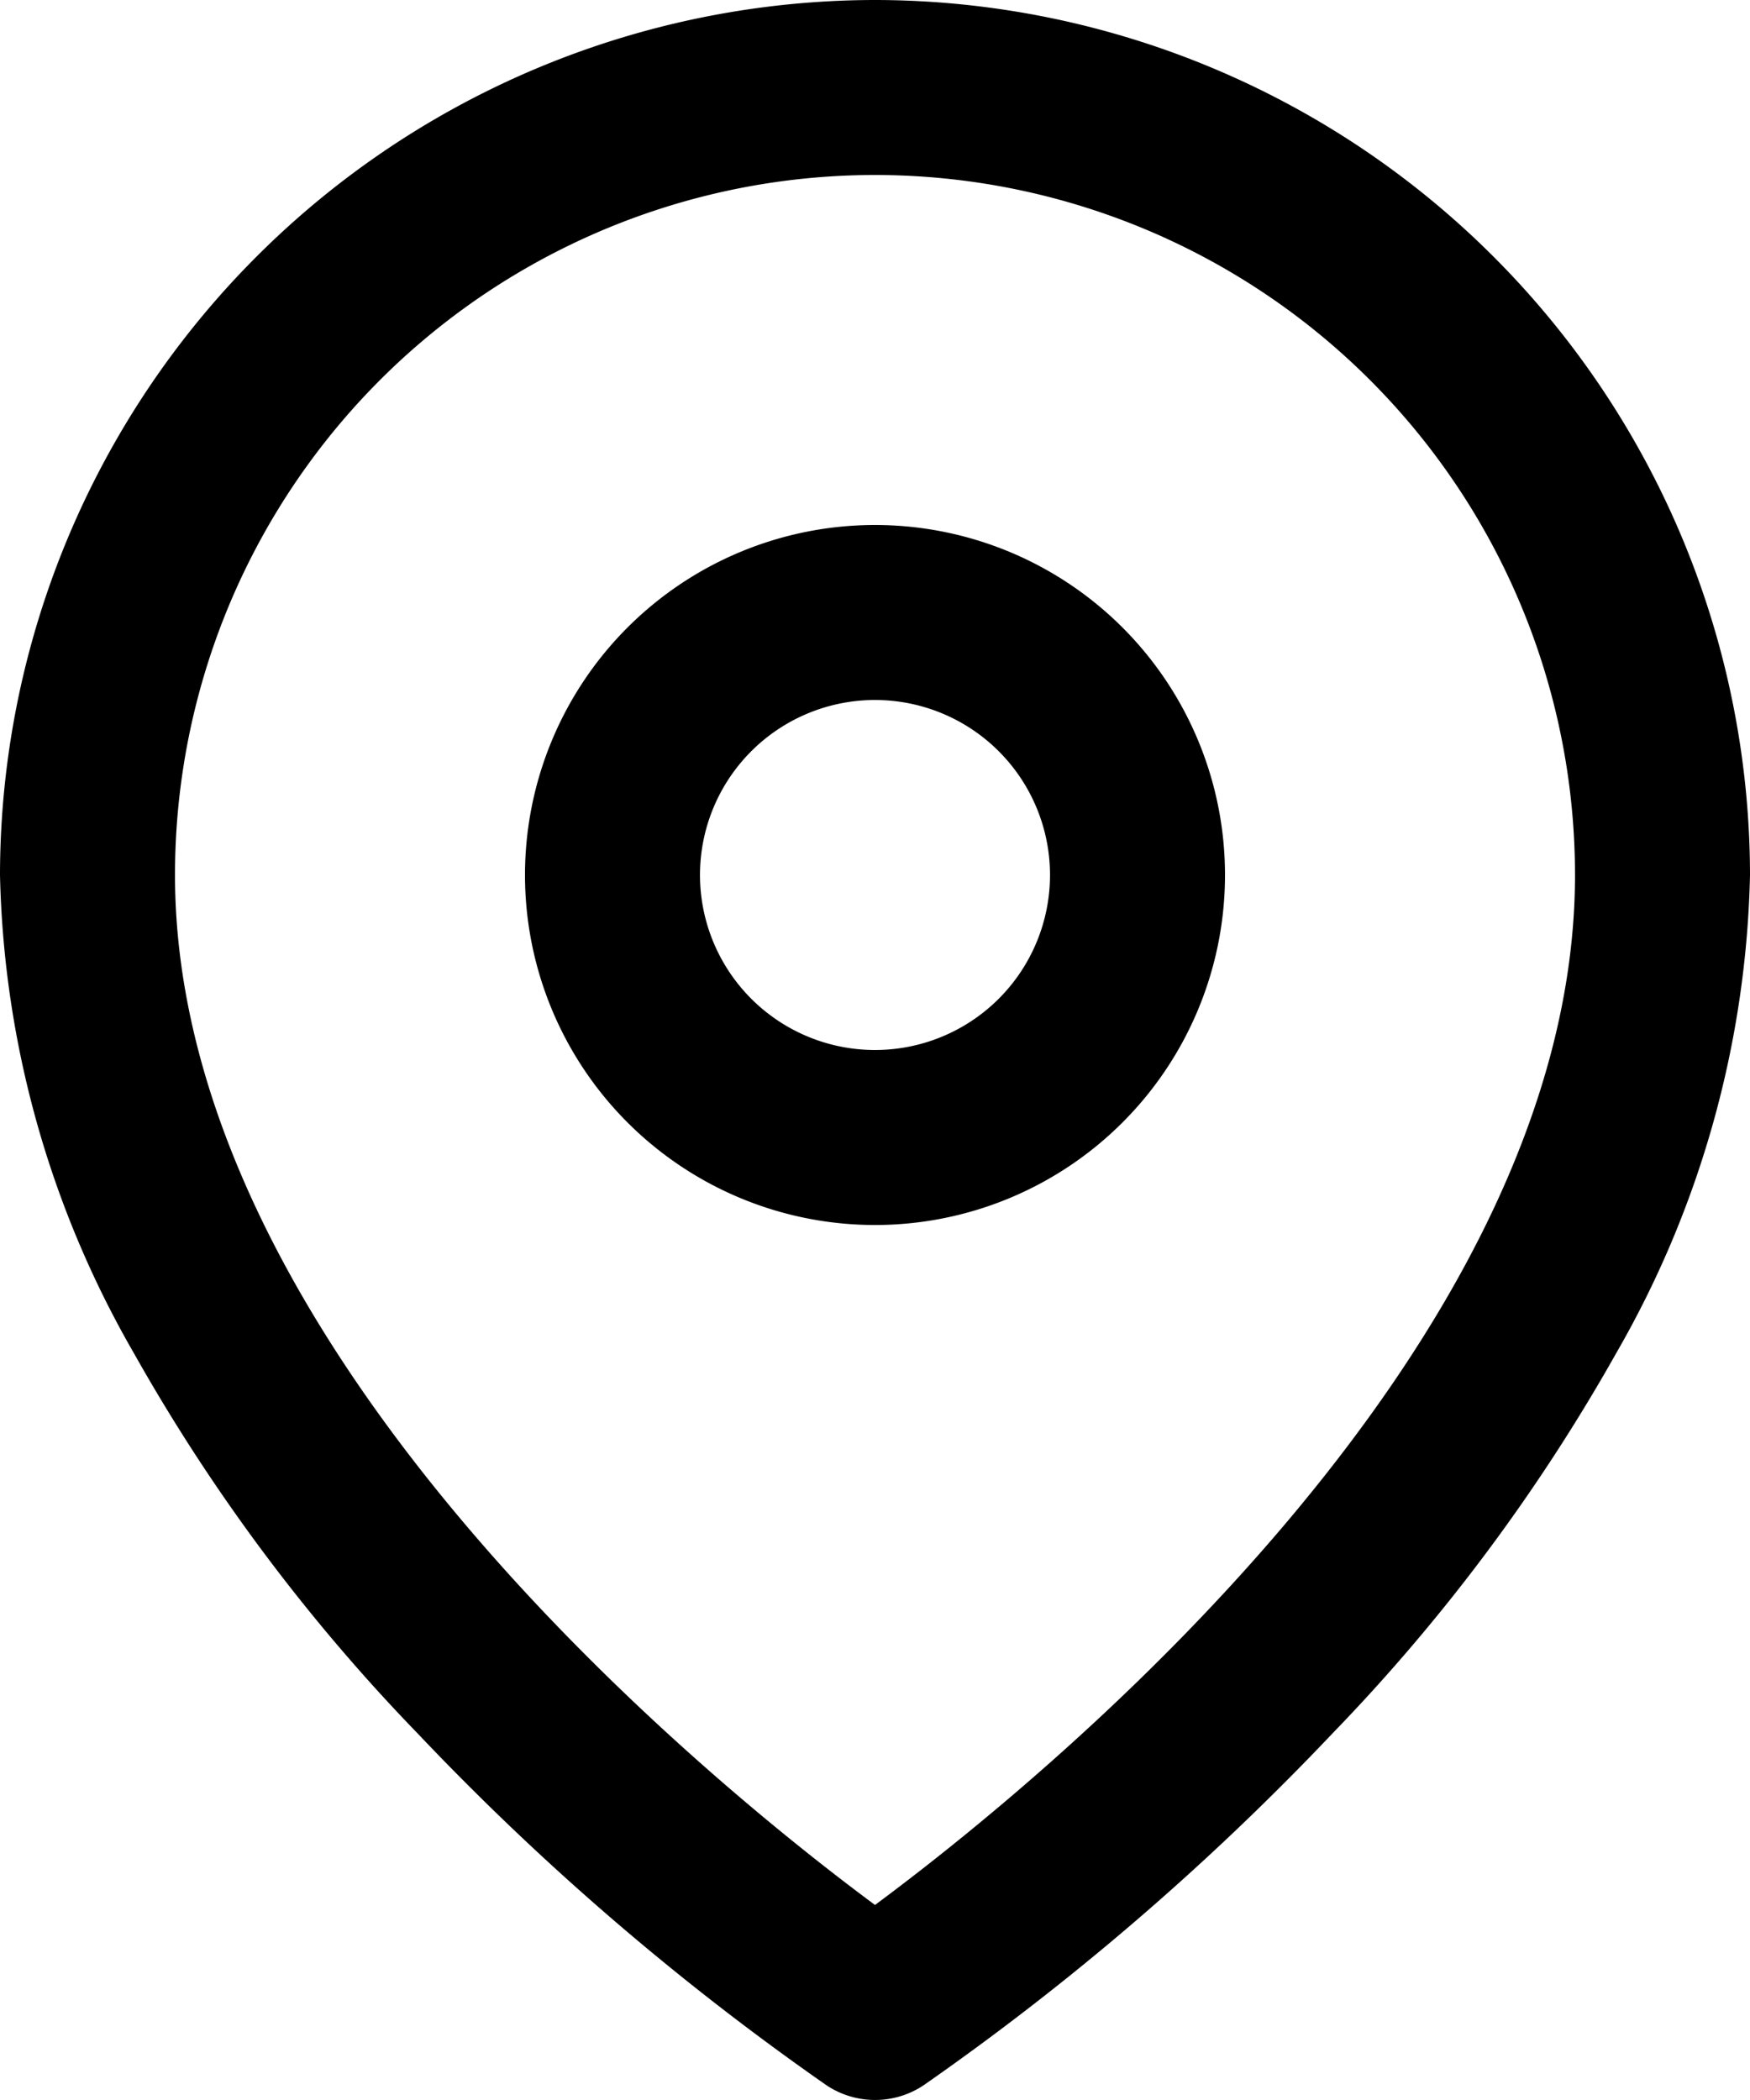 <svg xmlns="http://www.w3.org/2000/svg" width="20" height="24" viewBox="0 0 20 24"><g transform="translate(1 1)"><path d="M9-1A10.011,10.011,0,0,1,19,9a11.428,11.428,0,0,1-1.528,5.463,21.161,21.161,0,0,1-3.246,4.35,30.343,30.343,0,0,1-4.671,4.019,1,1,0,0,1-1.109,0,30.343,30.343,0,0,1-4.671-4.019,21.161,21.161,0,0,1-3.246-4.35A11.428,11.428,0,0,1-1,9,10.011,10.011,0,0,1,9-1ZM9,20.771C10.9,19.363,17,14.413,17,9A8,8,0,0,0,1,9C1,14.413,7.1,19.363,9,20.771Z"/><path d="M3-1A4,4,0,1,1-1,3,4,4,0,0,1,3-1ZM3,5A2,2,0,1,0,1,3,2,2,0,0,0,3,5Z" transform="translate(6 6)"/></g></svg>